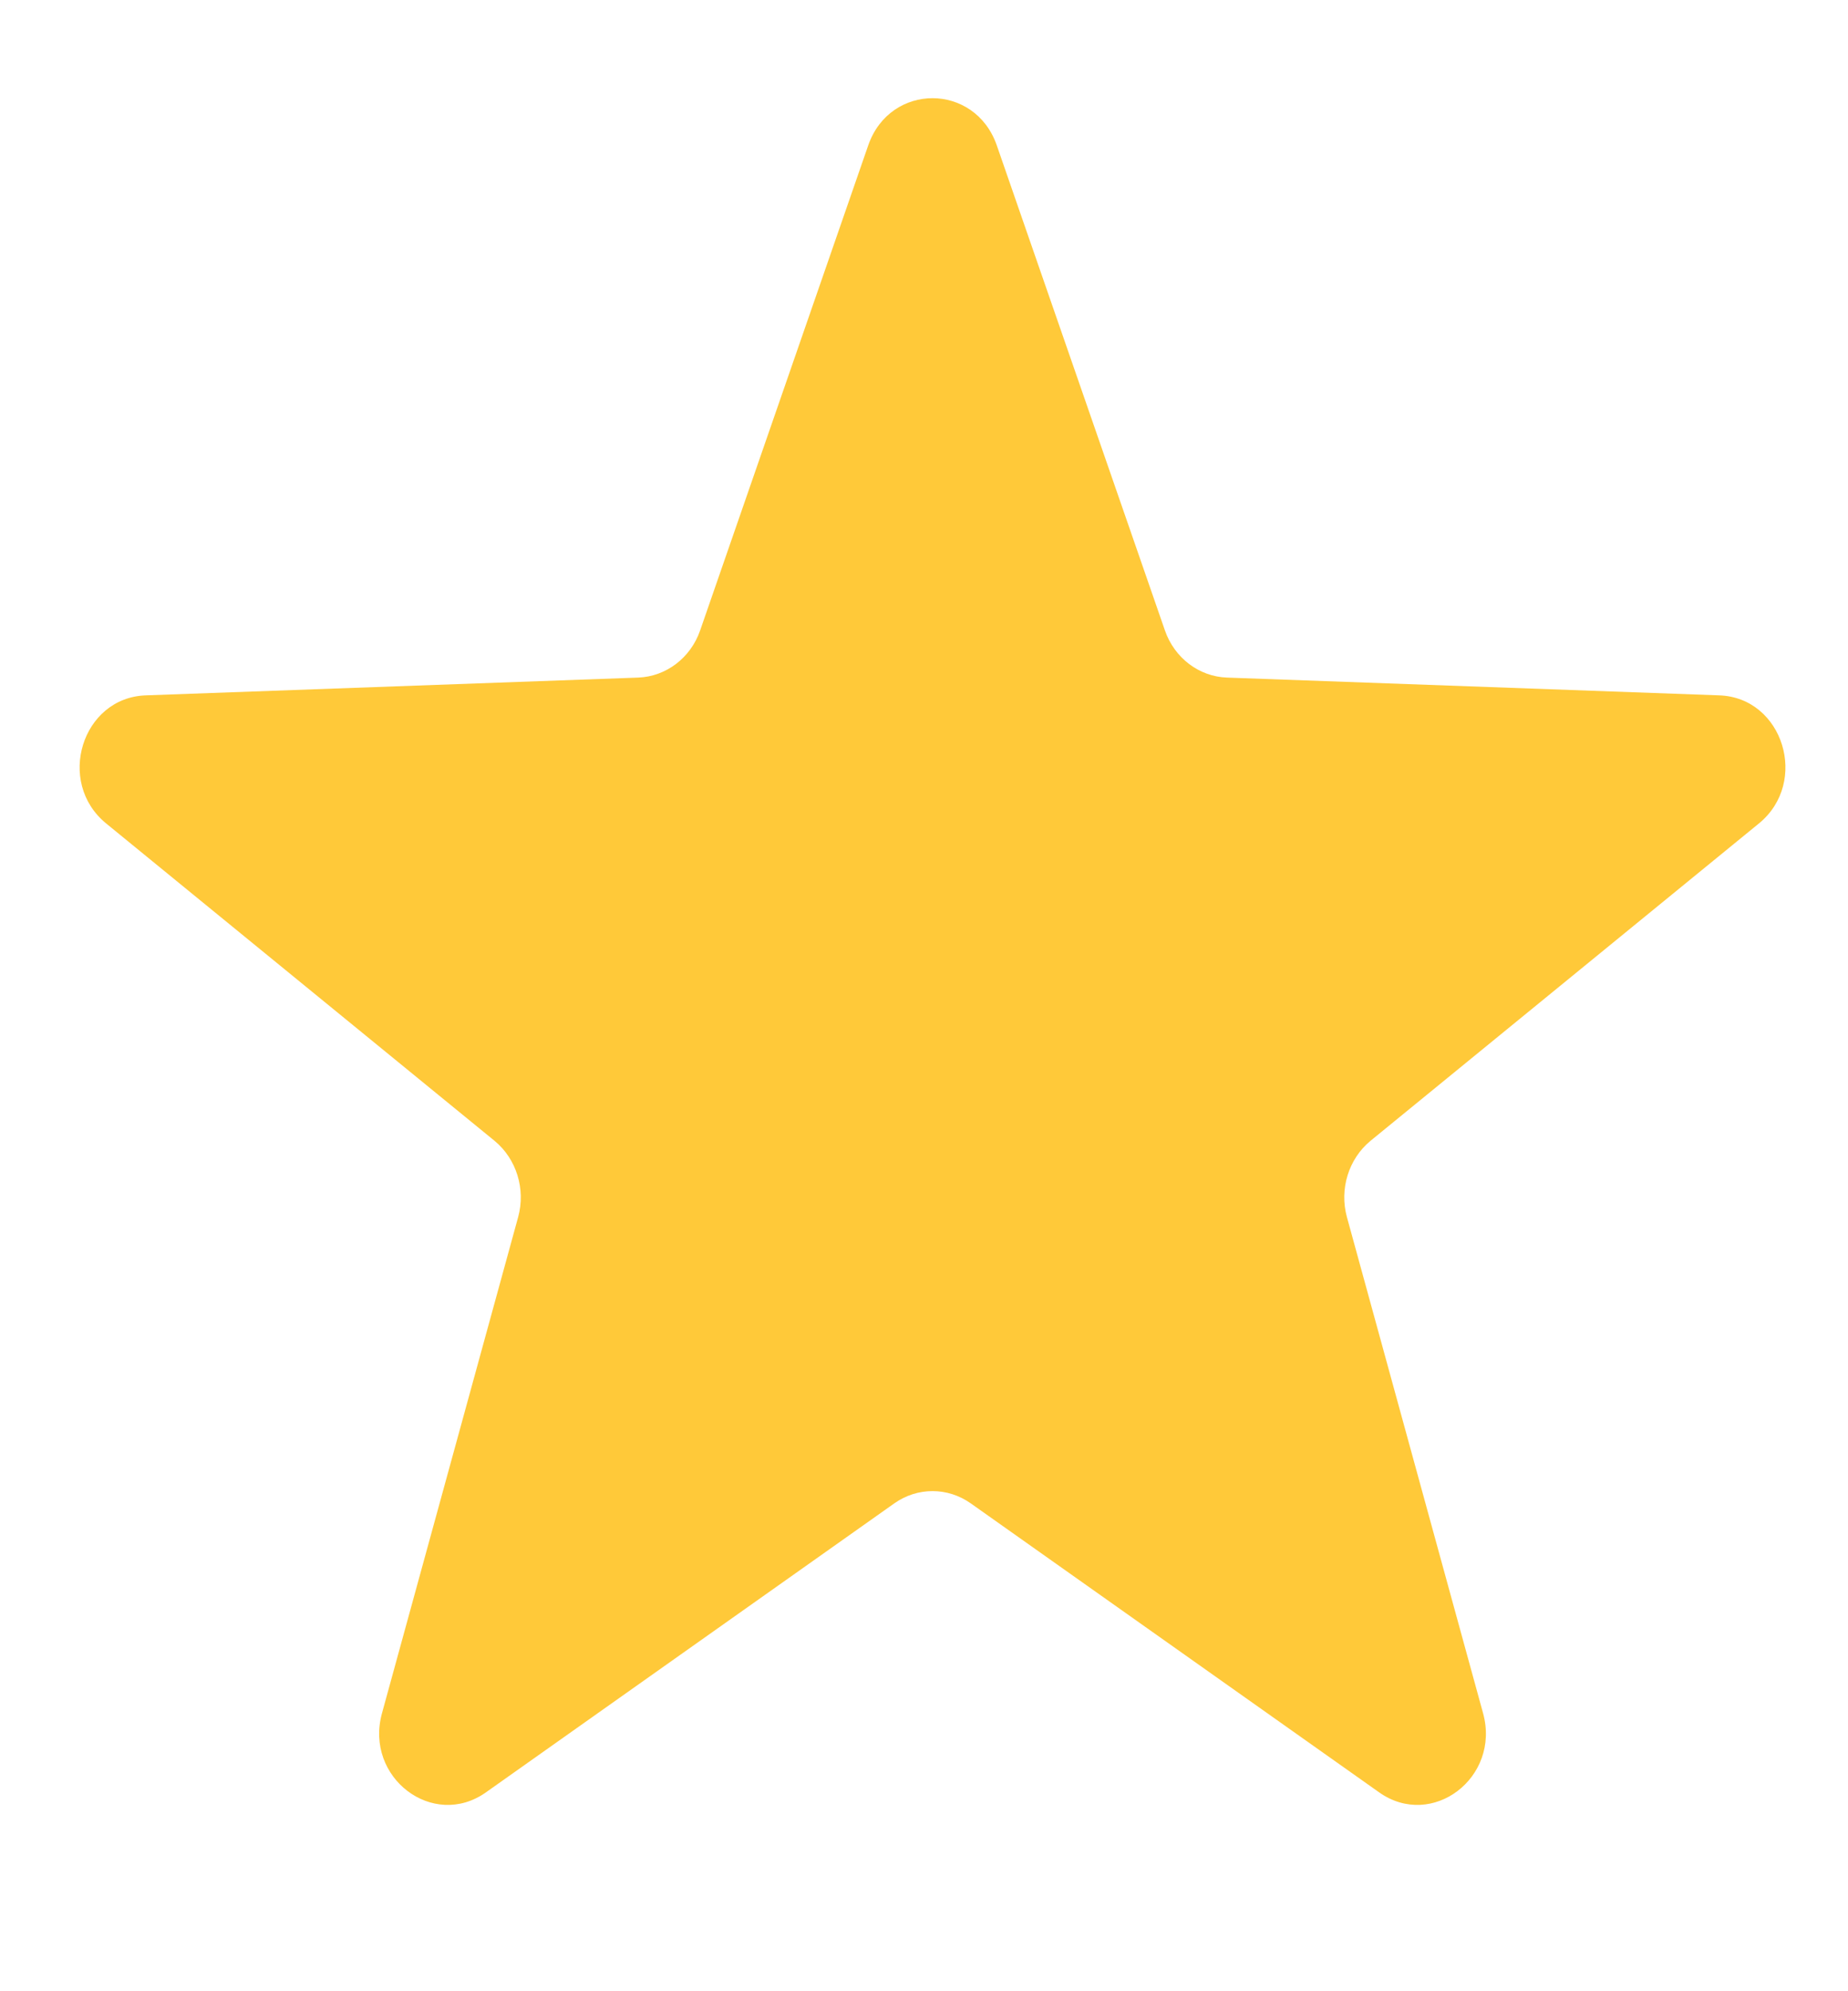 <svg width="13" height="14" viewBox="0 0 13 14" fill="none" xmlns="http://www.w3.org/2000/svg">
<g clip-path="url(#clip0_2_26)">
<path d="M6.108 1.021C6.262 0.58 6.858 0.58 7.012 1.022L8.195 4.433C8.262 4.626 8.435 4.757 8.631 4.764L12.095 4.889C12.544 4.905 12.728 5.499 12.374 5.789L9.641 8.021C9.487 8.148 9.421 8.36 9.475 8.557L10.433 12.046C10.557 12.498 10.074 12.865 9.702 12.602L6.829 10.57C6.666 10.455 6.454 10.455 6.291 10.57L3.418 12.602C3.046 12.865 2.563 12.498 2.687 12.046L3.645 8.557C3.699 8.36 3.633 8.148 3.479 8.021L0.746 5.789C0.392 5.499 0.576 4.905 1.025 4.889L4.489 4.764C4.685 4.757 4.858 4.626 4.925 4.433L6.108 1.021Z" fill="#FFC939"/>
</g>
<defs>
<clipPath id="clip0_2_26">
<rect width="12" height="12" fill="white" transform="translate(0.56 0.69)"/>
</clipPath>
</defs>
</svg>
